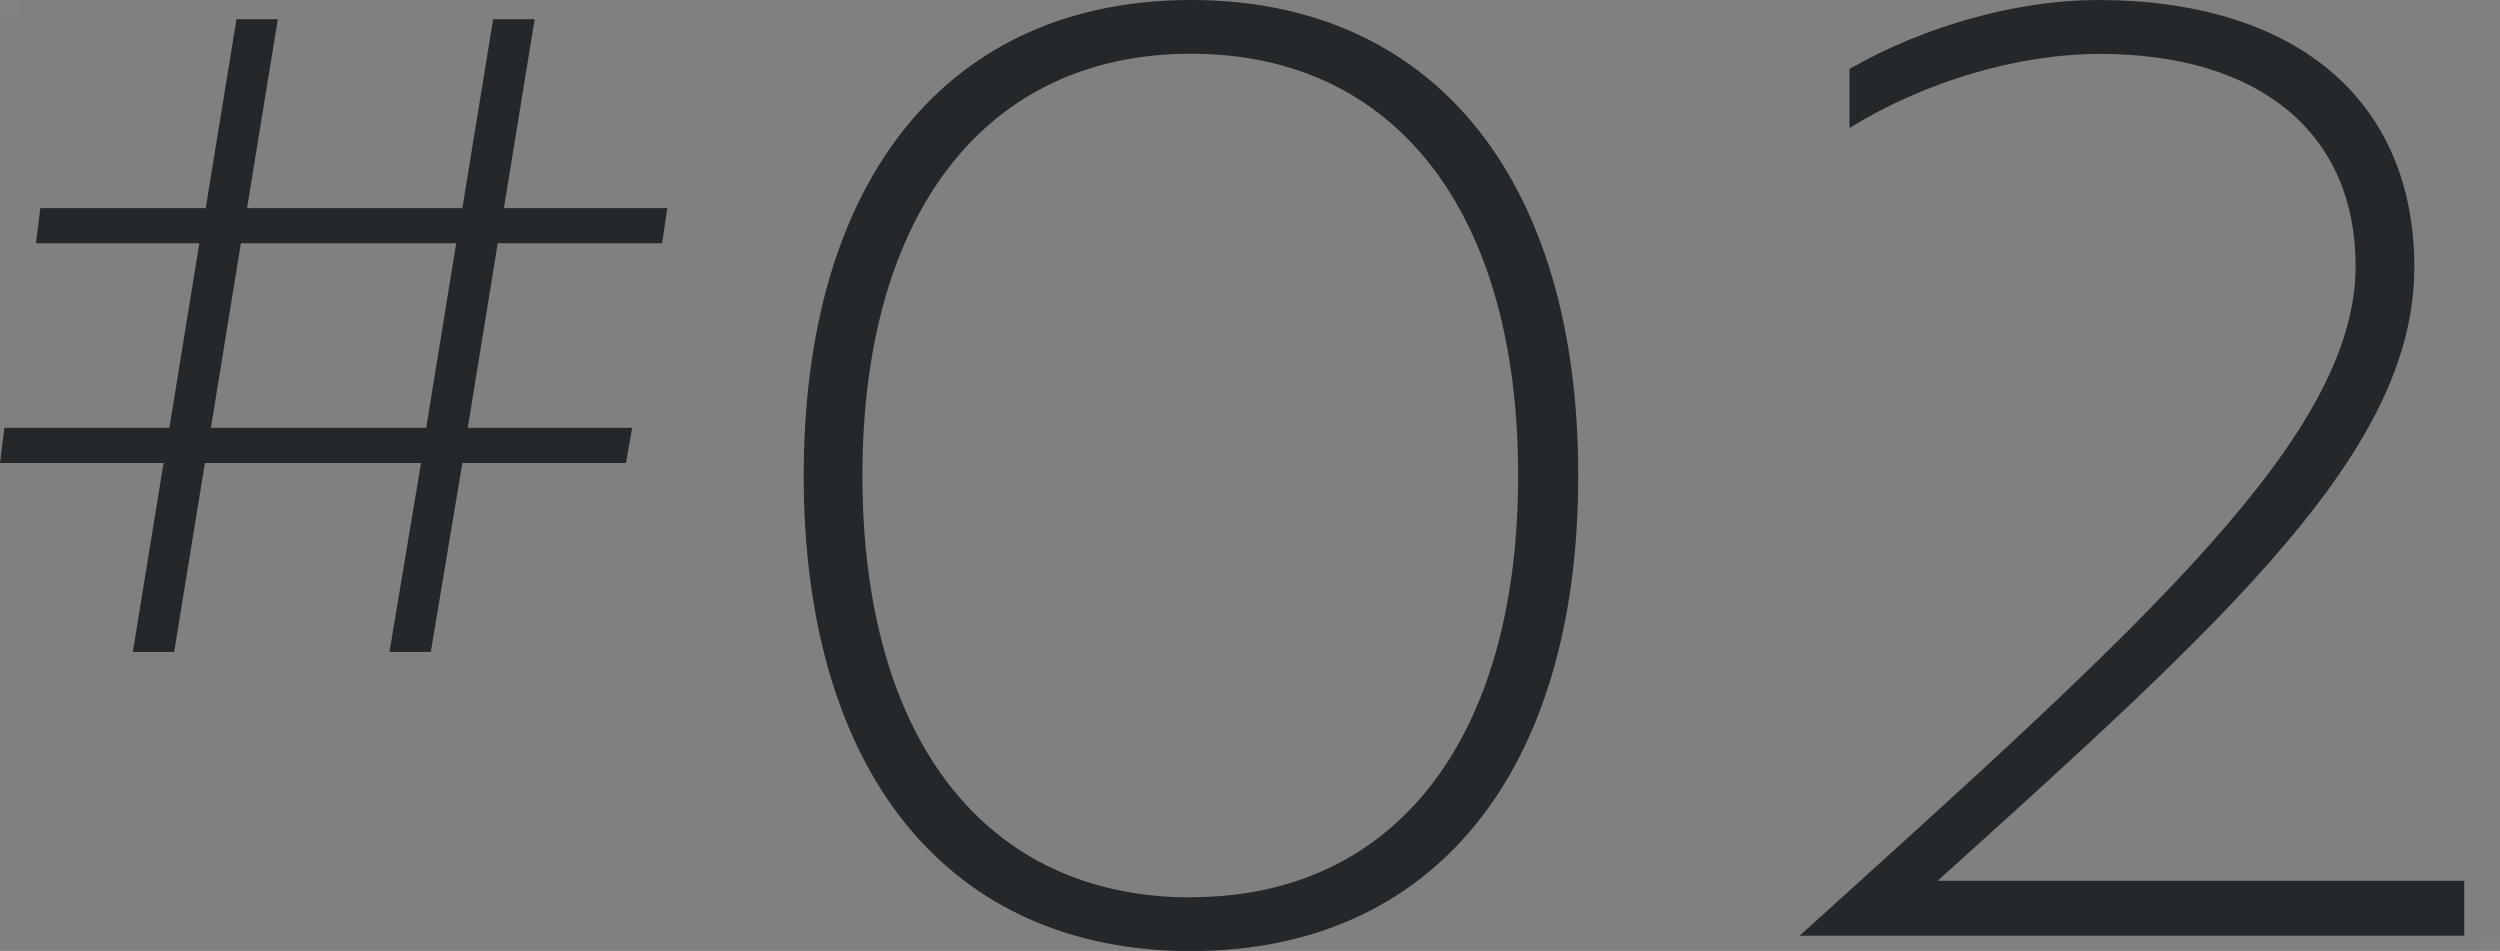 <?xml version="1.0" encoding="UTF-8"?>
<svg id="_レイヤー_2" data-name="レイヤー 2" xmlns="http://www.w3.org/2000/svg" xmlns:xlink="http://www.w3.org/1999/xlink" viewBox="0 0 125.17 47.61">
  <rect x="0" y="0" width="125.17" height="47.61" fill="#808080" stroke="none"/>
  <defs>
    <style>
      .cls-1 {
        fill: #fff;
      }

      .cls-2 {
        clip-path: url(#clippath-2);
      }

      .cls-3 {
        clip-path: url(#clippath-1);
      }

      .cls-4 {
        opacity: .02;
      }

      .cls-5 {
        clip-path: url(#clippath);
      }

      .cls-6 {
        fill: none;
      }

      .cls-7 {
        clip-path: url(#clippath-3);
      }

      .cls-8 {
        fill: #25282a;
      }
    </style>
    <clipPath id="clippath">
      <rect class="cls-6" width="125.17" height="47.61"/>
    </clipPath>
    <clipPath id="clippath-1">
      <rect class="cls-6" y="0" width="125.17" height="47.61"/>
    </clipPath>
    <clipPath id="clippath-2">
      <rect class="cls-6" y="0" width="1" height="1"/>
    </clipPath>
    <clipPath id="clippath-3">
      <rect class="cls-6" x="124.17" y="46.61" width="1" height="1"/>
    </clipPath>
  </defs>
  <g id="_編集モード" data-name=" 編集モード">
    <g class="cls-5">
      <path class="cls-8" d="m12.06,12.18h10.78l-1.5,9.24h-10.78l1.5-9.24ZM24.69.96l-1.54,9.46h-10.78L13.91.96h-2.07l-1.54,9.46H2.02l-.22,1.76h8.18l-1.5,9.24H.22L0,23.18h8.19l-1.54,9.46h2.07l1.54-9.46h10.82l-1.58,9.46h2.07l1.58-9.46h8.19l.31-1.76h-8.23l1.5-9.24h8.23l.26-1.76h-8.18l1.54-9.46h-2.07Z"/>
      <g class="cls-3">
        <path class="cls-8" d="m59.63,0C71.73,0,79.02,8.9,79.02,23.81s-7.29,23.81-19.39,23.81-19.39-8.89-19.39-23.81S47.54,0,59.63,0m0,44.92c10.24,0,16.38-7.94,16.38-21.12S69.87,2.69,59.63,2.69s-16.45,7.94-16.45,21.12,6.14,21.12,16.45,21.12"/>
        <path class="cls-8" d="m92.59,3.46C96.37,1.28,101.04,0,105.01,0,114.93,0,120.88,4.99,120.88,13.38c0,9.09-9.09,17.41-23.87,30.72h26.37v2.75h-33.28c17.28-15.61,27.84-25.02,27.84-33.53,0-6.65-4.8-10.62-12.8-10.62-4.16,0-8.83,1.41-12.54,3.71v-2.94Z"/>
        <g class="cls-4">
          <g class="cls-2">
            <rect class="cls-1" y="0" width="1" height="1"/>
          </g>
        </g>
        <g class="cls-4">
          <g class="cls-7">
            <rect class="cls-1" x="124.17" y="46.61" width="1" height="1"/>
          </g>
        </g>
      </g>
    </g>
  </g>
</svg>